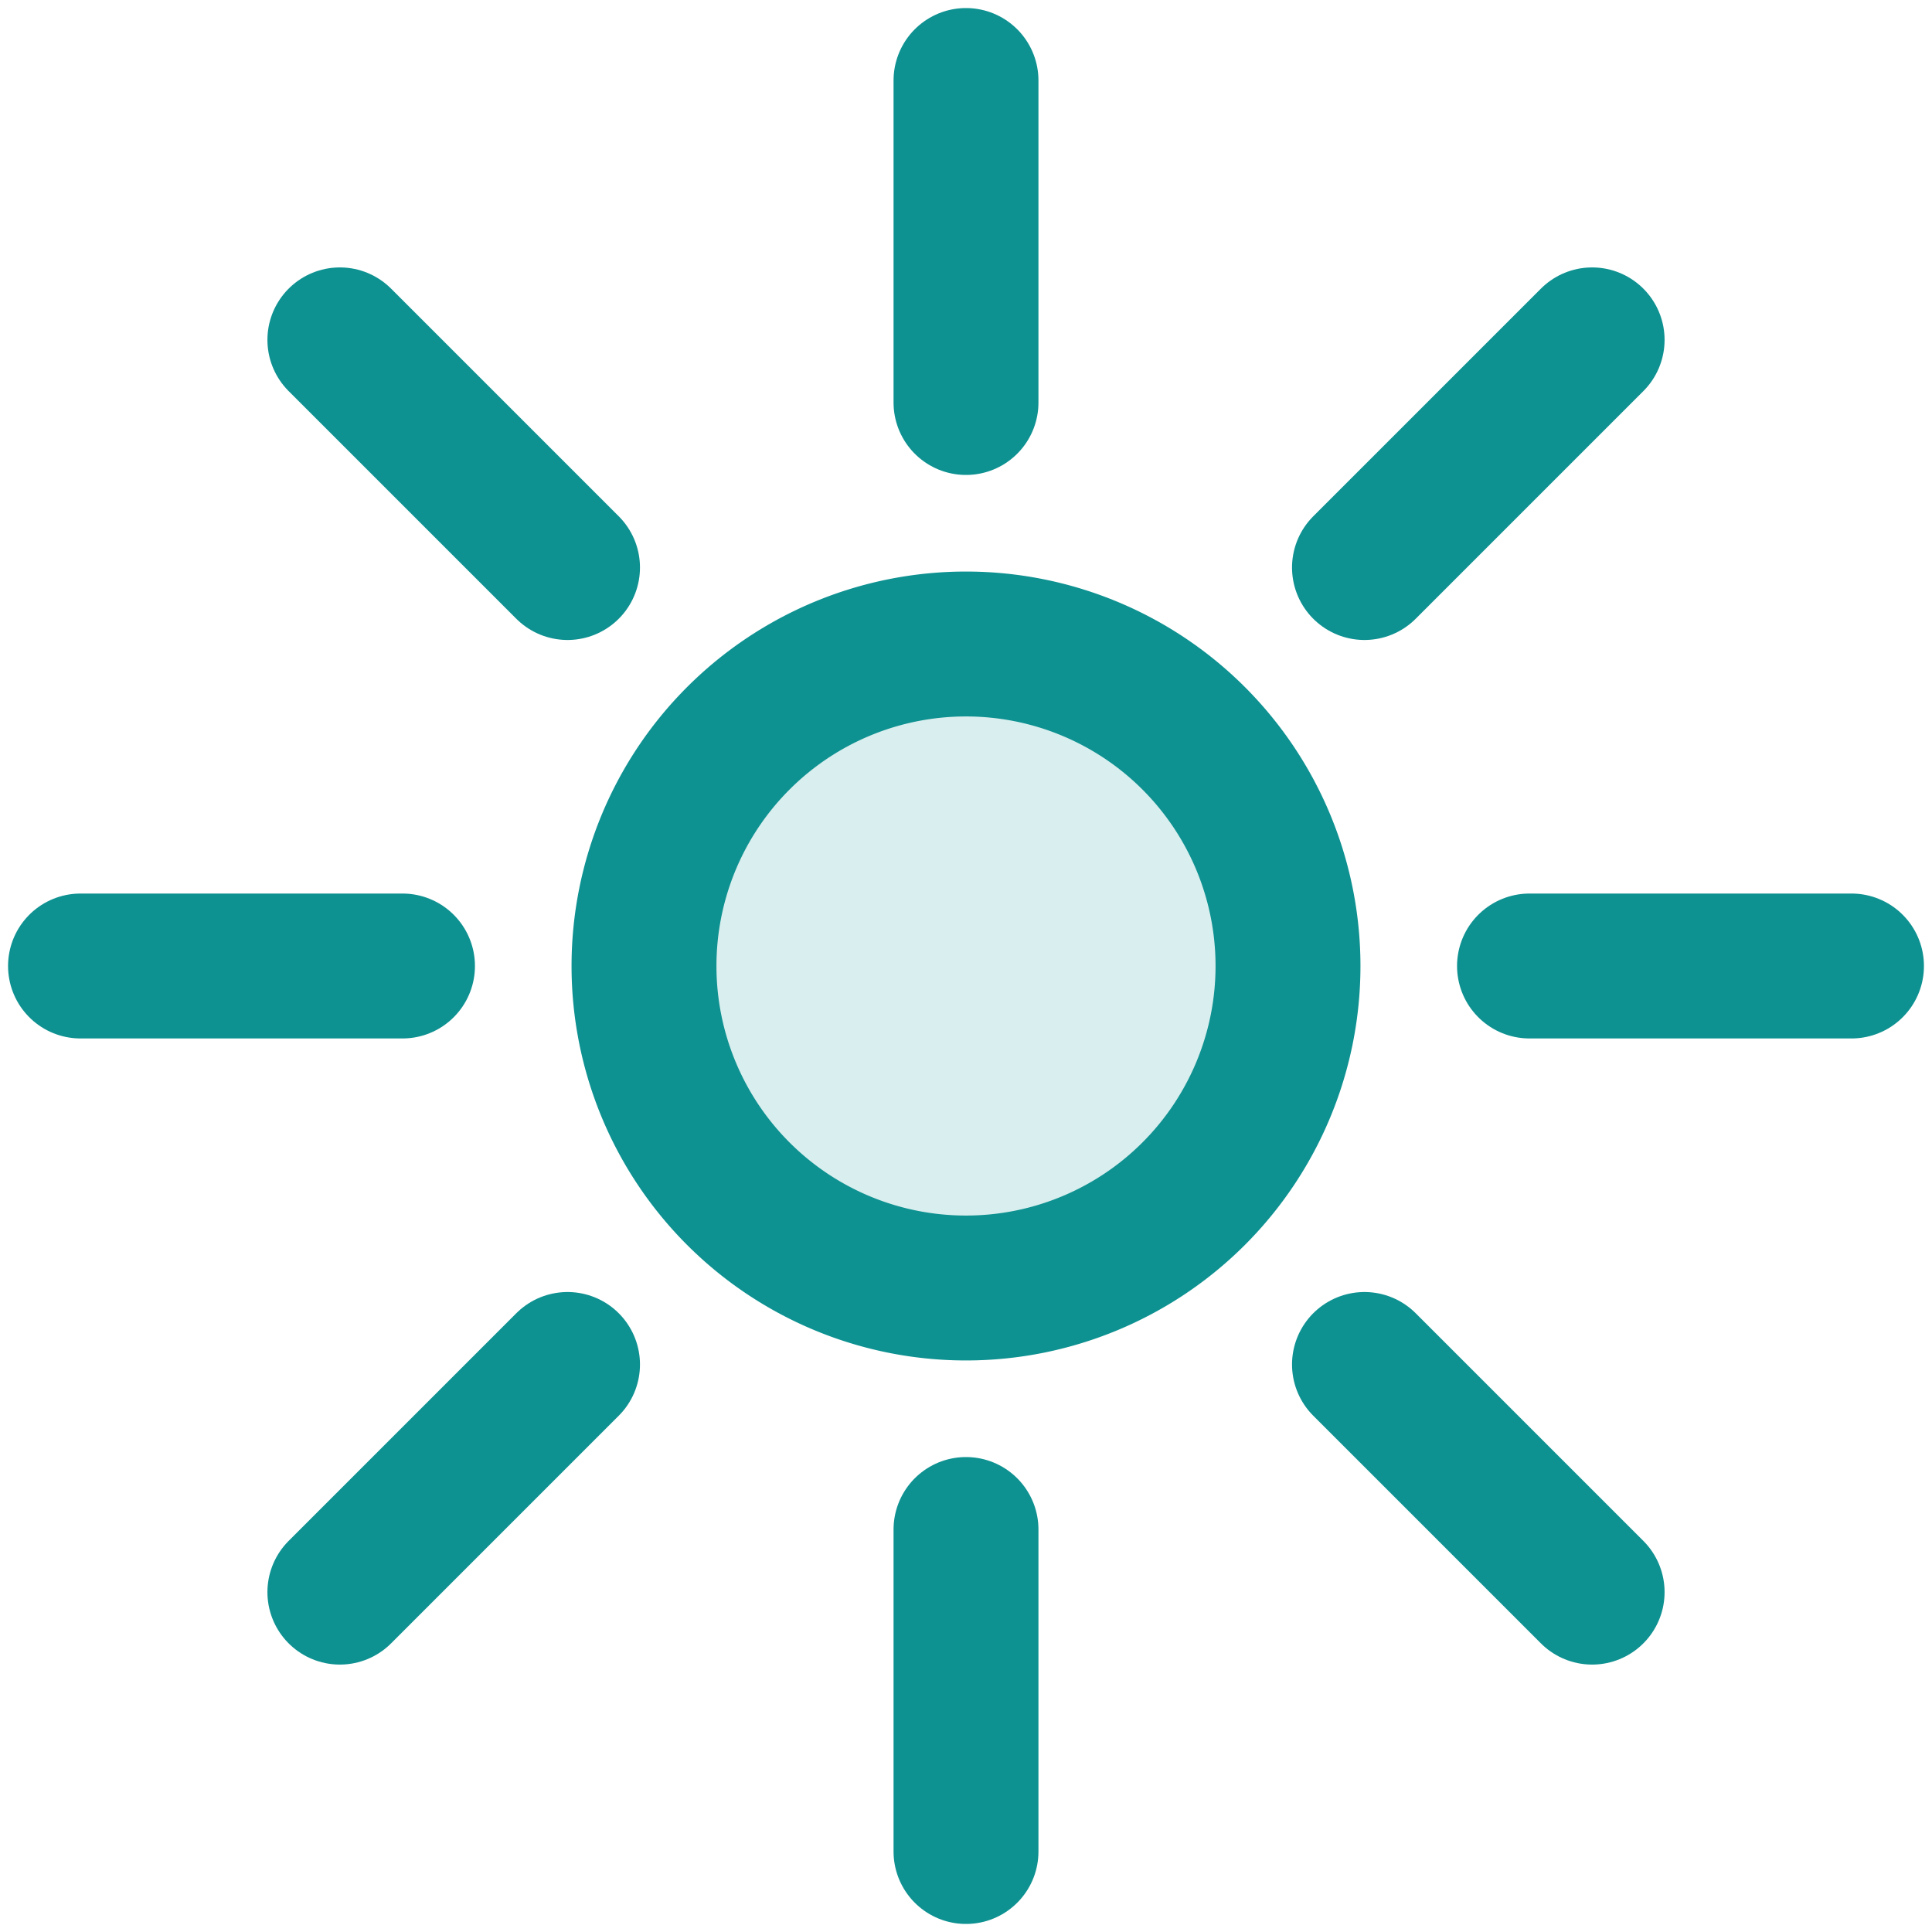 <svg width="20px" height="20px" viewBox="0 0 24 24" fill="none" xmlns="http://www.w3.org/2000/svg"><g id="SVGRepo_bgCarrier" stroke-width="0"></g><g id="SVGRepo_tracerCarrier" stroke-linecap="round" stroke-linejoin="round"></g><g id="SVGRepo_iconCarrier"> <g clip-path="url(#a)" stroke="#0e9191" stroke-width="1.8" stroke-miterlimit="10"> <path d="M5 12H1M23 12h-4M7.05 7.05 4.222 4.222M19.778 19.778 16.95 16.95M7.05 16.95l-2.828 2.828M19.778 4.222 16.95 7.05" stroke-linecap="round"></path> <path d="M12 16a4 4 0 1 0 0-8 4 4 0 0 0 0 8Z" fill="#0e9191" fill-opacity=".16"></path> <path d="M12 19v4M12 1v4" stroke-linecap="round"></path> </g> <defs> <clipPath id="a"> <path fill="#ffffff" d="M0 0h24v24H0z"></path> </clipPath> </defs> </g></svg>